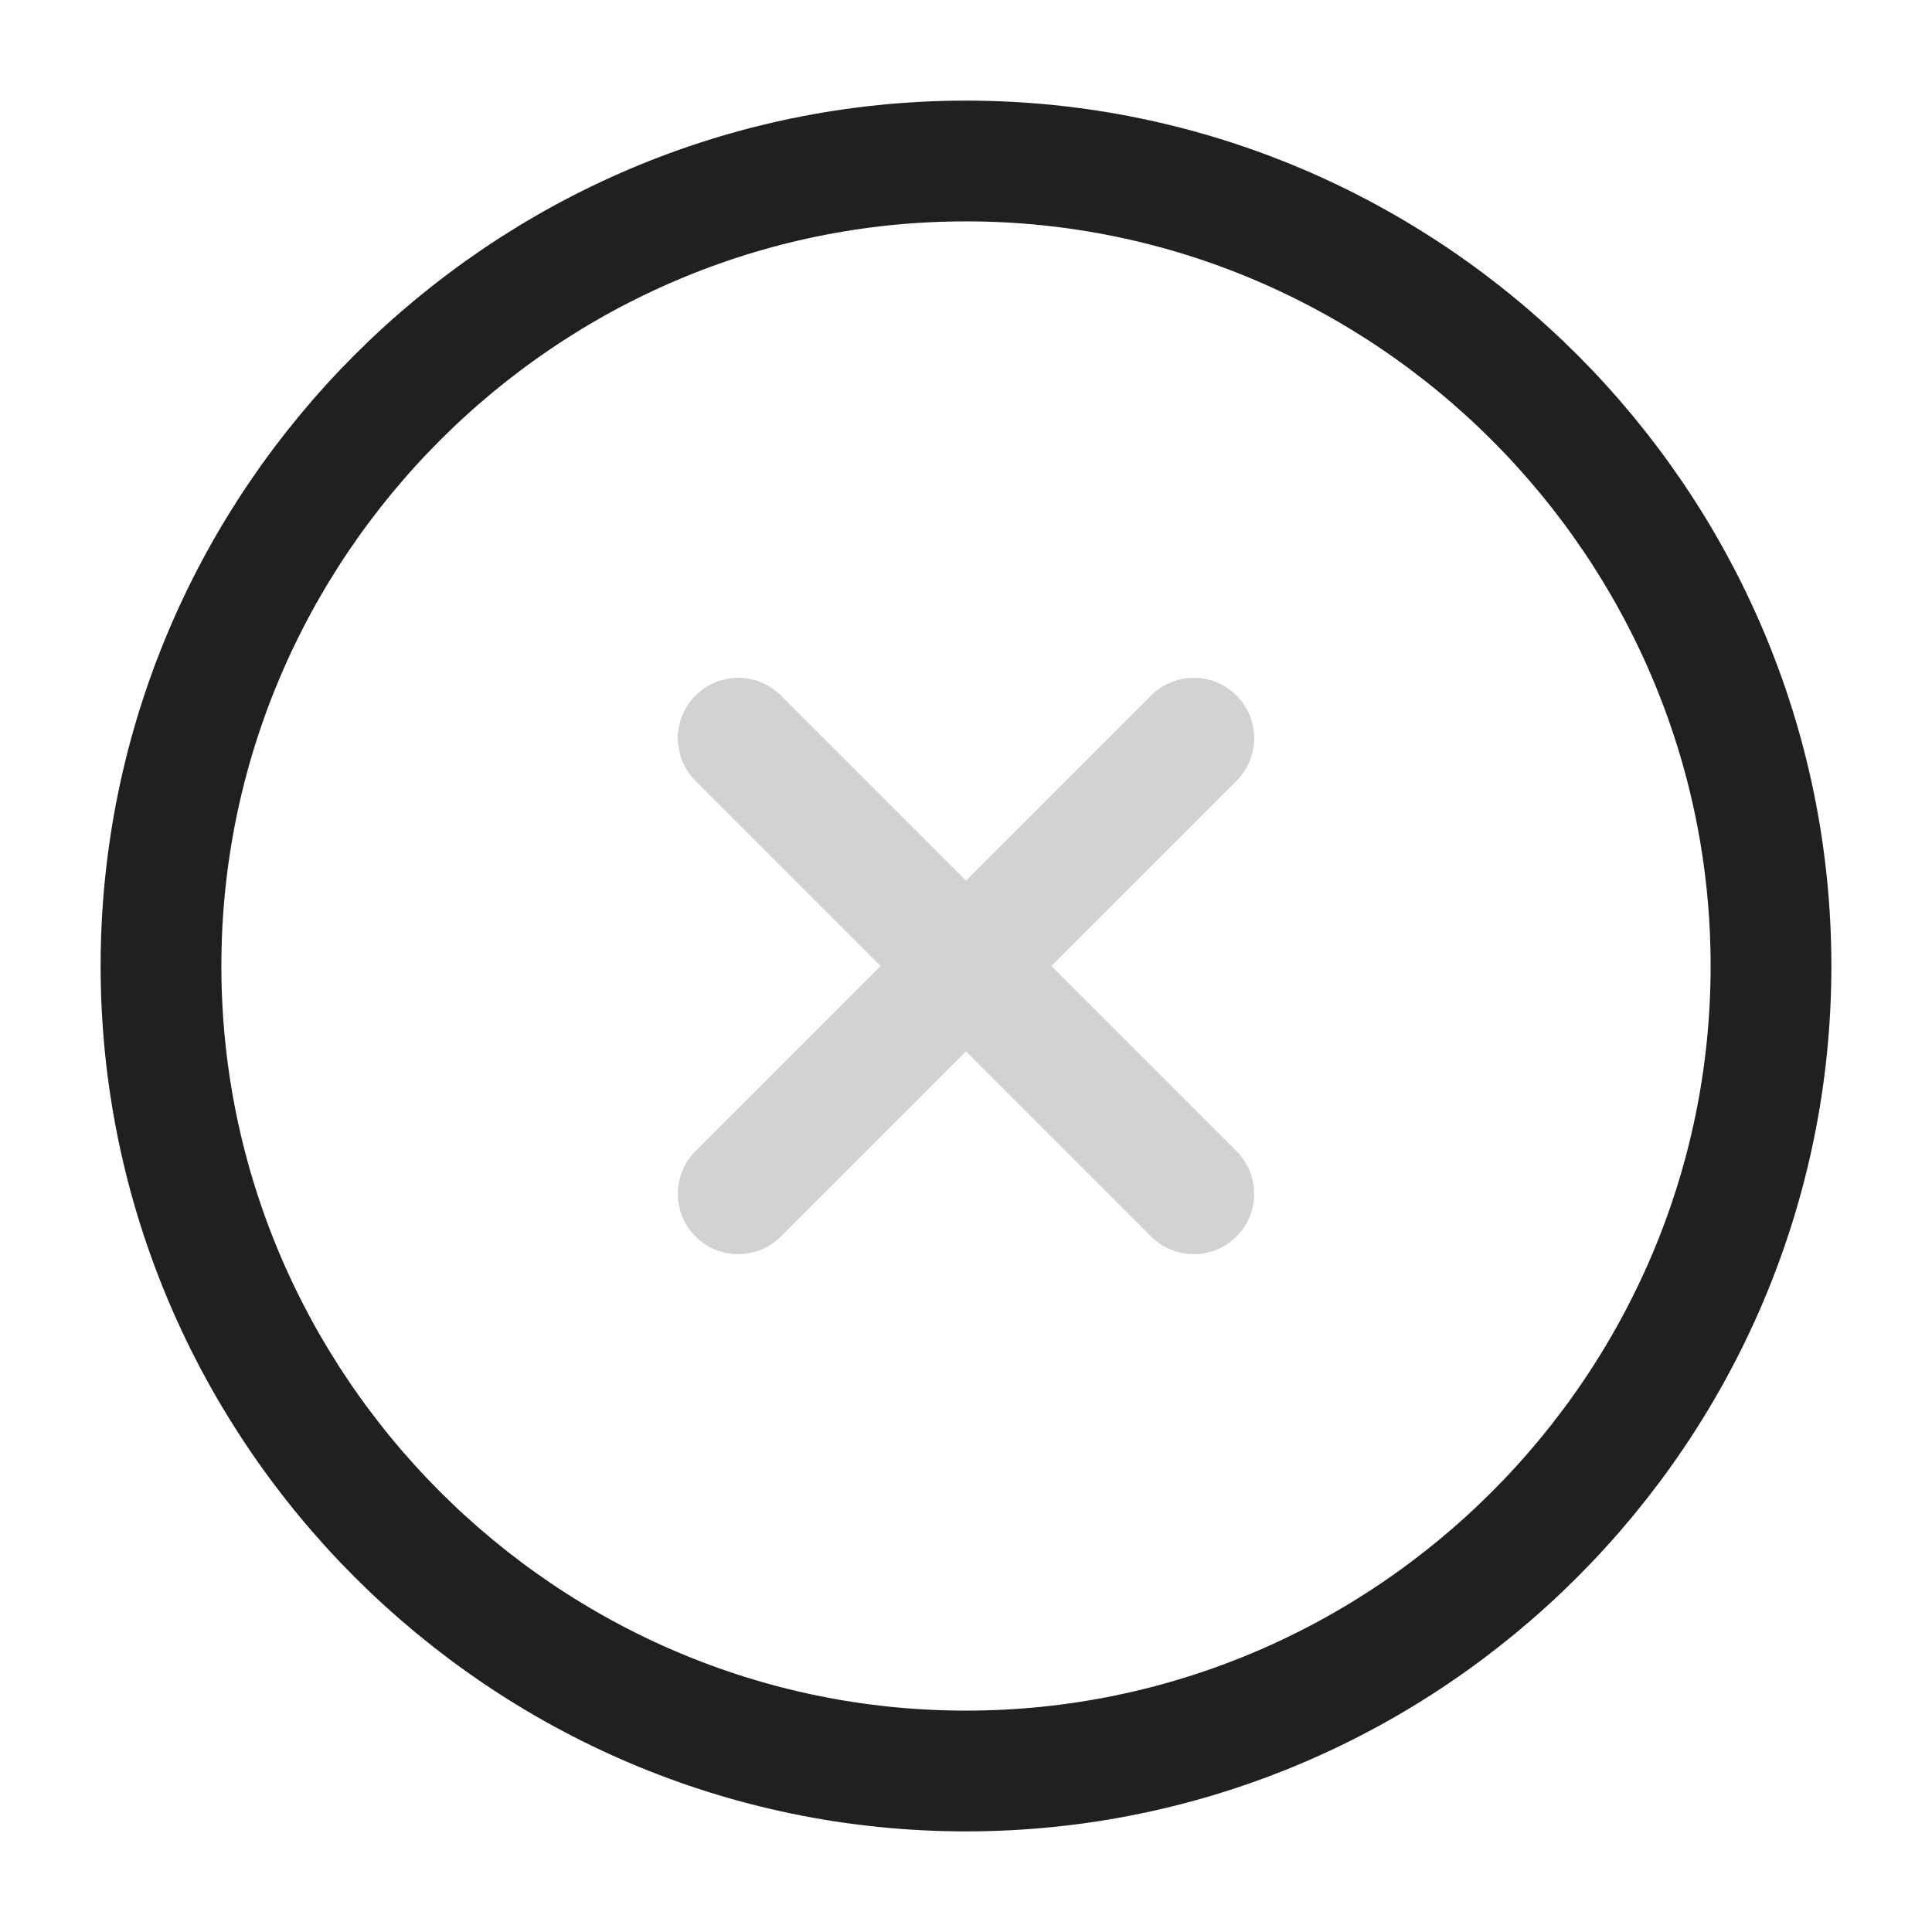 <svg width="24" height="24" viewBox="0 0 24 24" fill="none" xmlns="http://www.w3.org/2000/svg">
<path d="M12 22C17.5 22 22 17.5 22 12C22 6.5 17.5 2 12 2C6.5 2 2 6.5 2 12C2 17.5 6.5 22 12 22Z" stroke="#202020" stroke-width="1.5" stroke-linecap="round" stroke-linejoin="round"/>
<g opacity="0.2">
<path d="M9.17 14.83L14.83 9.17" stroke="#202020" stroke-width="1.5" stroke-linecap="round" stroke-linejoin="round"/>
<path d="M14.83 14.83L9.17 9.17" stroke="#202020" stroke-width="1.5" stroke-linecap="round" stroke-linejoin="round"/>
</g>
</svg>
